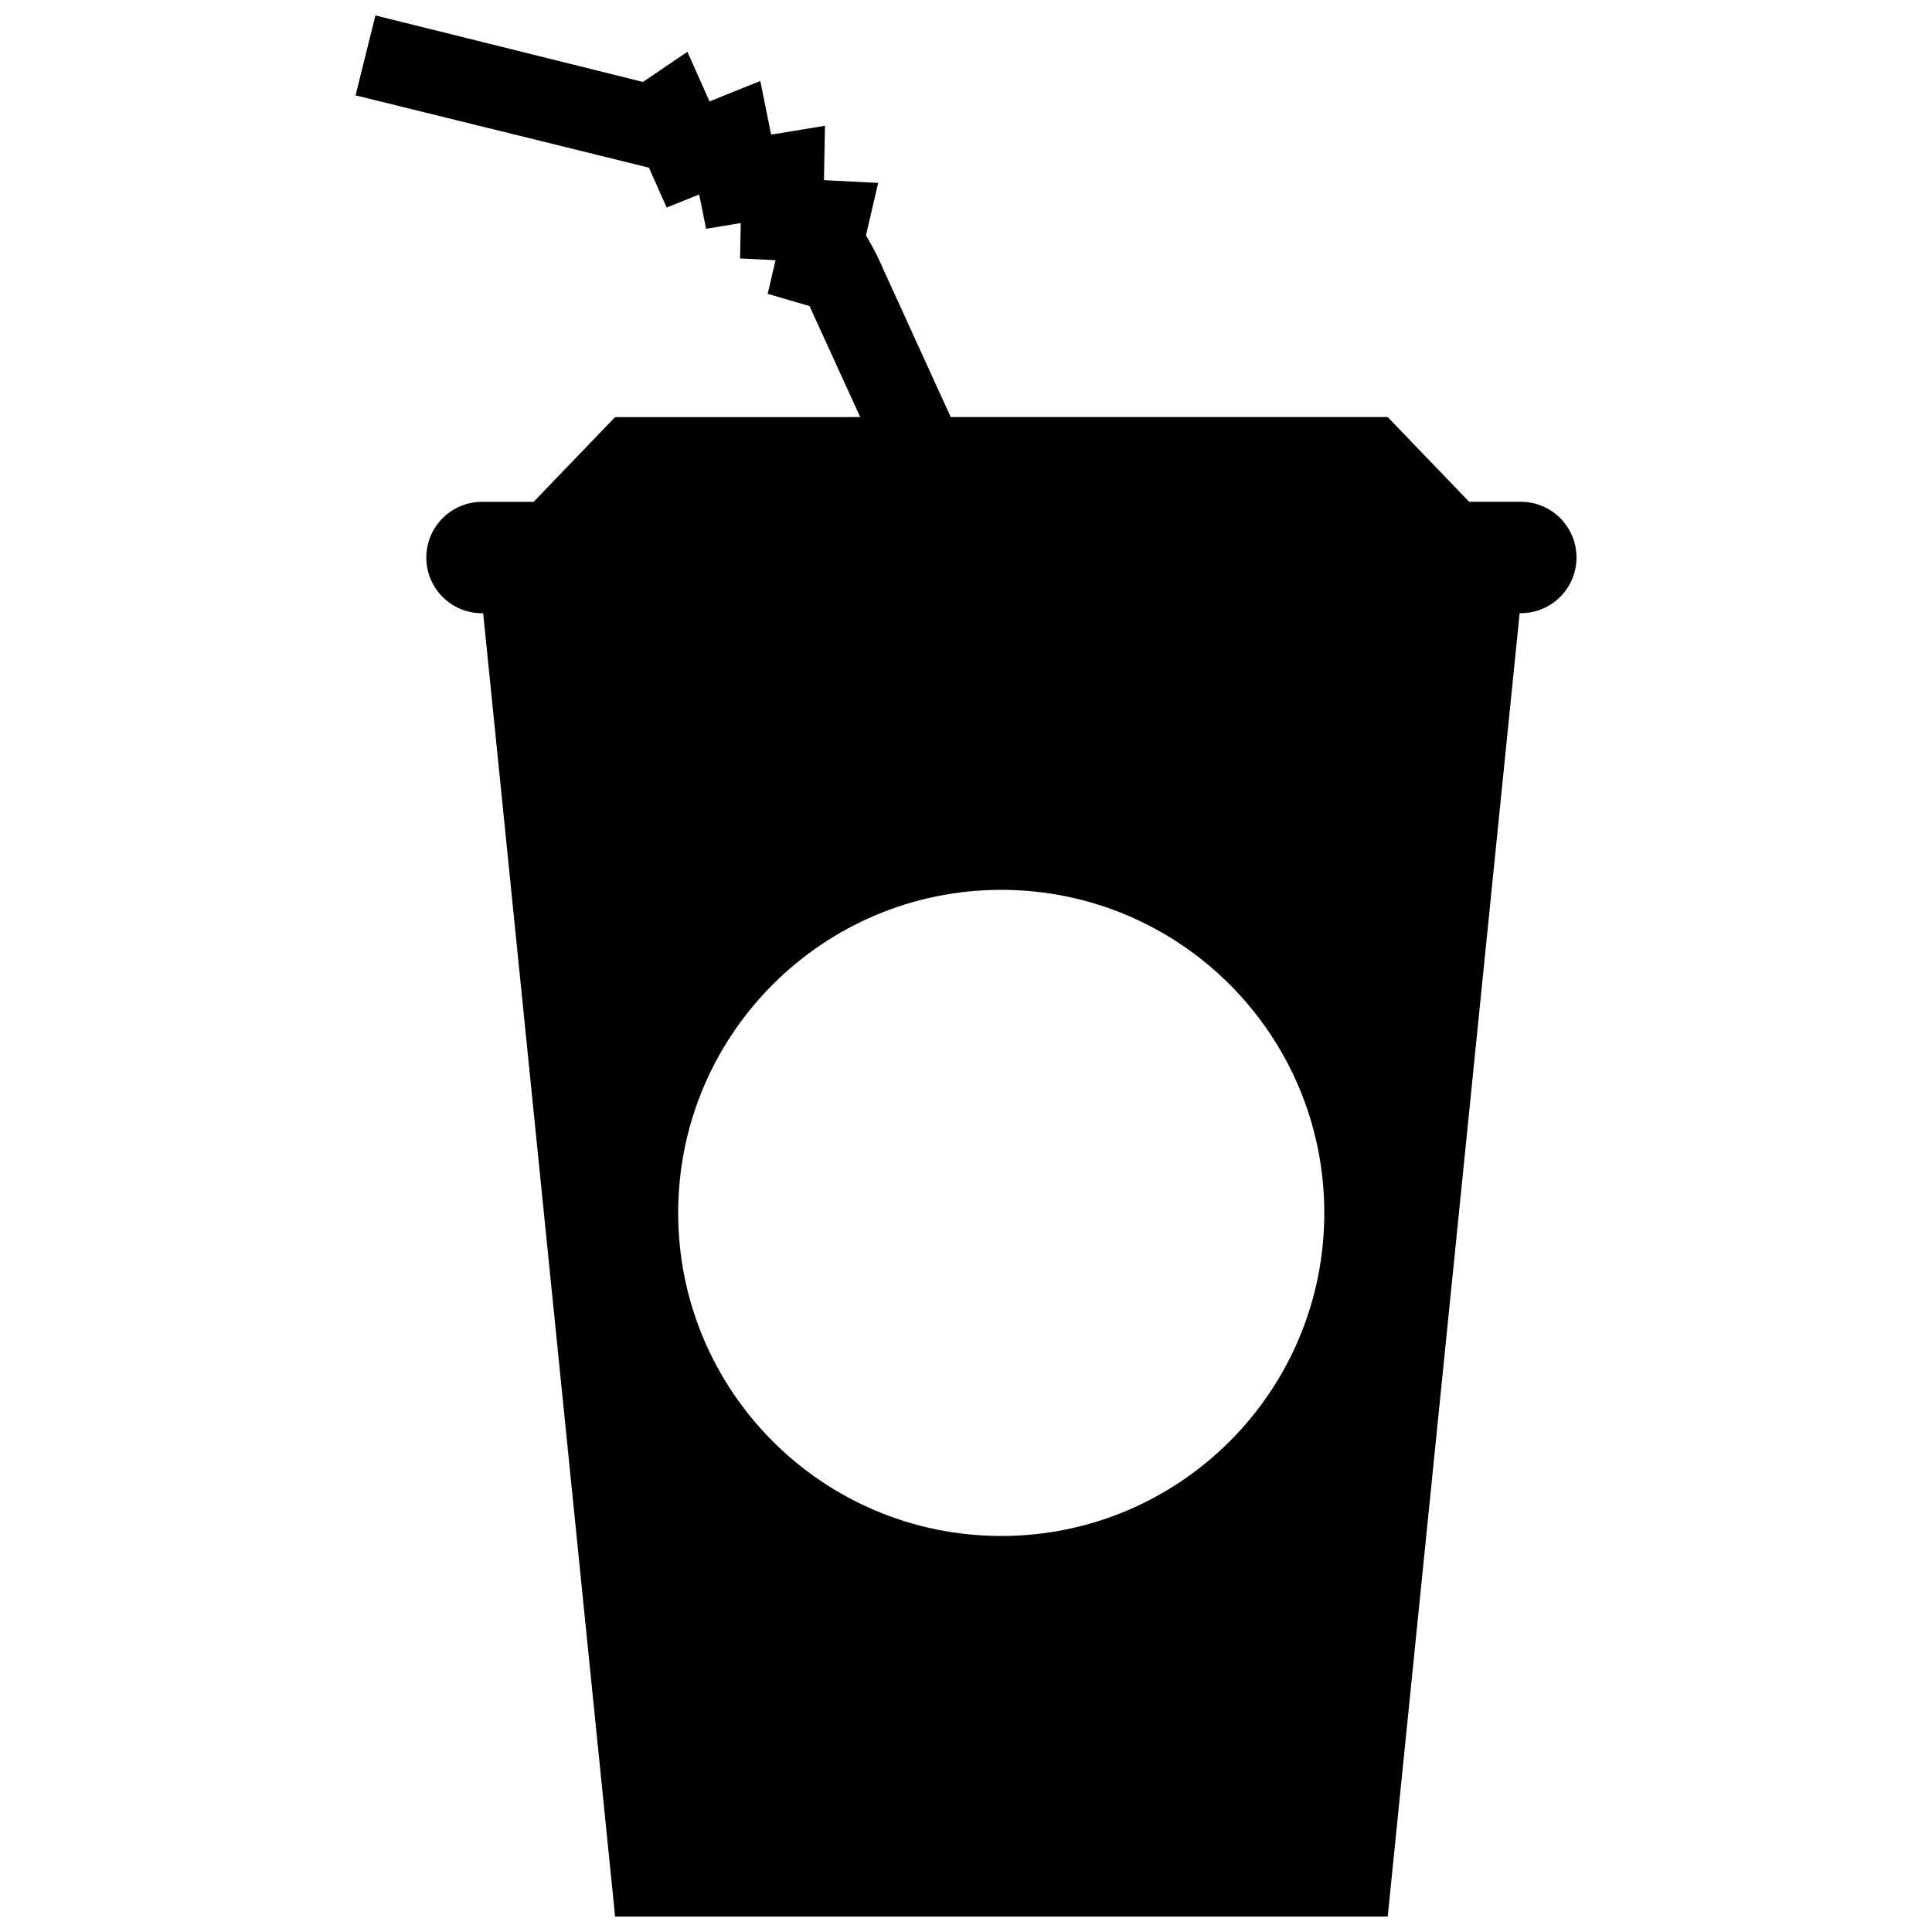 <?xml version="1.0" encoding="UTF-8"?>
<!-- Uploaded to: ICON Repo, www.iconrepo.com, Generator: ICON Repo Mixer Tools -->
<svg width="800px" height="800px" version="1.1" viewBox="144 144 512 512" xmlns="http://www.w3.org/2000/svg">
 <defs>
  <clipPath id="a">
   <path d="m238 148.09h324v503.81h-324z"/>
  </clipPath>
 </defs>
 <g clip-path="url(#a)">
  <path d="m547.02 276.98h-13.68l-21.594-22.461h-115.8l-18.047-39.57c-0.434-1.055-1.84-4.266-4.418-8.574l3.246-13.906-14.234-0.715c-0.039-0.039-0.098-0.086-0.137-0.133l0.273-14.293-14.098 2.316c-0.07-0.051-0.145-0.098-0.211-0.137l-2.832-14.047-13.367 5.387c-0.051-0.02-0.086-0.039-0.133-0.055l-5.824-13.07-11.773 7.992-70.902-17.625-5.266 21.184s75.984 18.695 77.738 19.16l4.711 10.57 8.613-3.473 1.832 9.098 9.195-1.516-0.188 9.375 9.402 0.473-2.082 8.914 11.09 3.238 13.43 29.418-64.957 0.004-21.598 22.461h-13.672c-8.152 0-14.762 6.609-14.762 14.762 0 8.152 6.609 14.762 14.762 14.762h0.309l34.961 345.38h204.75l34.961-345.4h0.309c8.152 0 14.762-6.609 14.762-14.762-0.004-8.148-6.613-14.758-14.766-14.758zm-137.68 274.07c-47.289 0-85.617-38.328-85.617-85.613 0-47.289 38.328-85.617 85.617-85.617 47.281 0 85.613 38.328 85.613 85.617 0.004 47.285-38.332 85.613-85.613 85.613z"/>
 </g>
</svg>